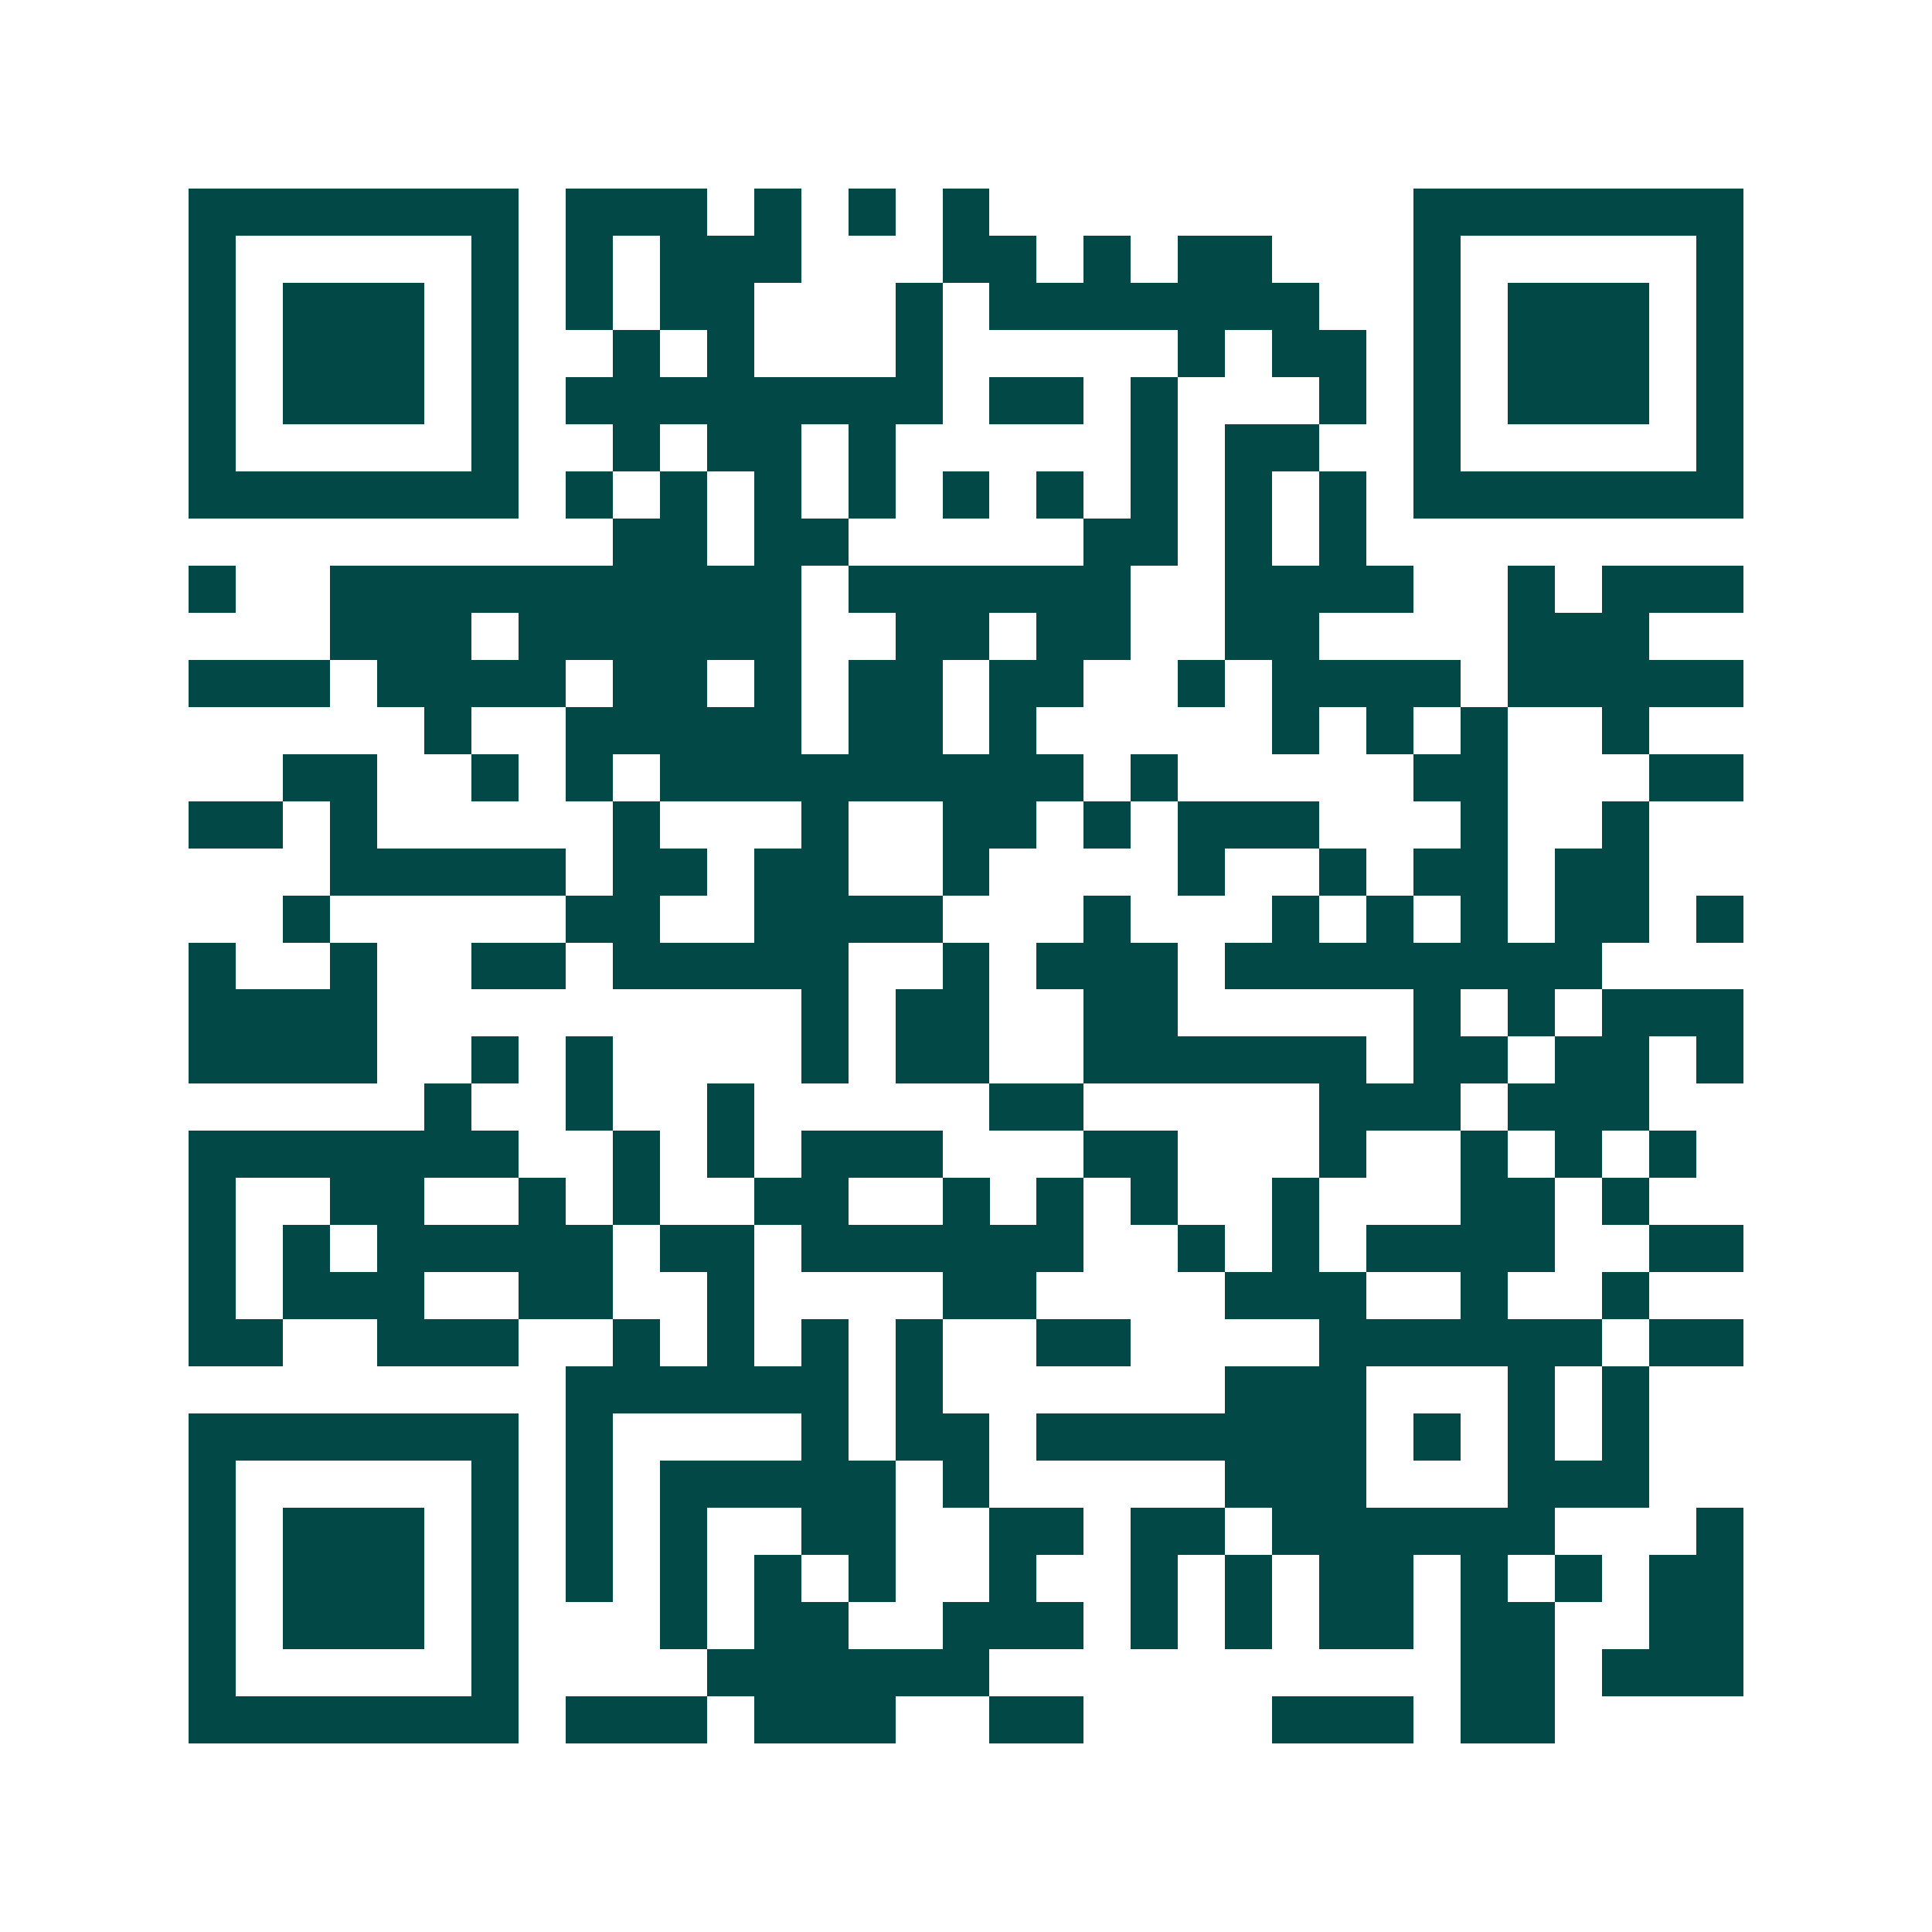 <svg xmlns="http://www.w3.org/2000/svg" width="200" height="200" viewBox="0 0 41 41" shape-rendering="crispEdges"><path fill="#ffffff" d="M0 0h41v41H0z"/><path stroke="#014847" d="M4 4.5h7m1 0h3m1 0h1m1 0h1m1 0h1m9 0h7M4 5.5h1m5 0h1m1 0h1m1 0h3m3 0h2m1 0h1m1 0h2m3 0h1m5 0h1M4 6.5h1m1 0h3m1 0h1m1 0h1m1 0h2m3 0h1m1 0h7m2 0h1m1 0h3m1 0h1M4 7.5h1m1 0h3m1 0h1m2 0h1m1 0h1m3 0h1m5 0h1m1 0h2m1 0h1m1 0h3m1 0h1M4 8.5h1m1 0h3m1 0h1m1 0h8m1 0h2m1 0h1m3 0h1m1 0h1m1 0h3m1 0h1M4 9.5h1m5 0h1m2 0h1m1 0h2m1 0h1m5 0h1m1 0h2m2 0h1m5 0h1M4 10.5h7m1 0h1m1 0h1m1 0h1m1 0h1m1 0h1m1 0h1m1 0h1m1 0h1m1 0h1m1 0h7M13 11.5h2m1 0h2m5 0h2m1 0h1m1 0h1M4 12.5h1m2 0h10m1 0h6m2 0h4m2 0h1m1 0h3M7 13.5h3m1 0h6m2 0h2m1 0h2m2 0h2m4 0h3M4 14.5h3m1 0h4m1 0h2m1 0h1m1 0h2m1 0h2m2 0h1m1 0h4m1 0h5M9 15.5h1m2 0h5m1 0h2m1 0h1m5 0h1m1 0h1m1 0h1m2 0h1M6 16.5h2m2 0h1m1 0h1m1 0h9m1 0h1m5 0h2m3 0h2M4 17.5h2m1 0h1m5 0h1m3 0h1m2 0h2m1 0h1m1 0h3m3 0h1m2 0h1M7 18.5h5m1 0h2m1 0h2m2 0h1m4 0h1m2 0h1m1 0h2m1 0h2M6 19.5h1m5 0h2m2 0h4m3 0h1m3 0h1m1 0h1m1 0h1m1 0h2m1 0h1M4 20.5h1m2 0h1m2 0h2m1 0h5m2 0h1m1 0h3m1 0h8M4 21.5h4m9 0h1m1 0h2m2 0h2m5 0h1m1 0h1m1 0h3M4 22.5h4m2 0h1m1 0h1m4 0h1m1 0h2m2 0h6m1 0h2m1 0h2m1 0h1M9 23.5h1m2 0h1m2 0h1m5 0h2m5 0h3m1 0h3M4 24.5h7m2 0h1m1 0h1m1 0h3m3 0h2m3 0h1m2 0h1m1 0h1m1 0h1M4 25.5h1m2 0h2m2 0h1m1 0h1m2 0h2m2 0h1m1 0h1m1 0h1m2 0h1m3 0h2m1 0h1M4 26.5h1m1 0h1m1 0h5m1 0h2m1 0h6m2 0h1m1 0h1m1 0h4m2 0h2M4 27.5h1m1 0h3m2 0h2m2 0h1m4 0h2m4 0h3m2 0h1m2 0h1M4 28.5h2m2 0h3m2 0h1m1 0h1m1 0h1m1 0h1m2 0h2m4 0h6m1 0h2M12 29.5h6m1 0h1m6 0h3m3 0h1m1 0h1M4 30.5h7m1 0h1m4 0h1m1 0h2m1 0h7m1 0h1m1 0h1m1 0h1M4 31.5h1m5 0h1m1 0h1m1 0h5m1 0h1m5 0h3m3 0h3M4 32.5h1m1 0h3m1 0h1m1 0h1m1 0h1m2 0h2m2 0h2m1 0h2m1 0h6m3 0h1M4 33.5h1m1 0h3m1 0h1m1 0h1m1 0h1m1 0h1m1 0h1m2 0h1m2 0h1m1 0h1m1 0h2m1 0h1m1 0h1m1 0h2M4 34.5h1m1 0h3m1 0h1m3 0h1m1 0h2m2 0h3m1 0h1m1 0h1m1 0h2m1 0h2m2 0h2M4 35.5h1m5 0h1m4 0h6m10 0h2m1 0h3M4 36.5h7m1 0h3m1 0h3m2 0h2m4 0h3m1 0h2"/></svg>
